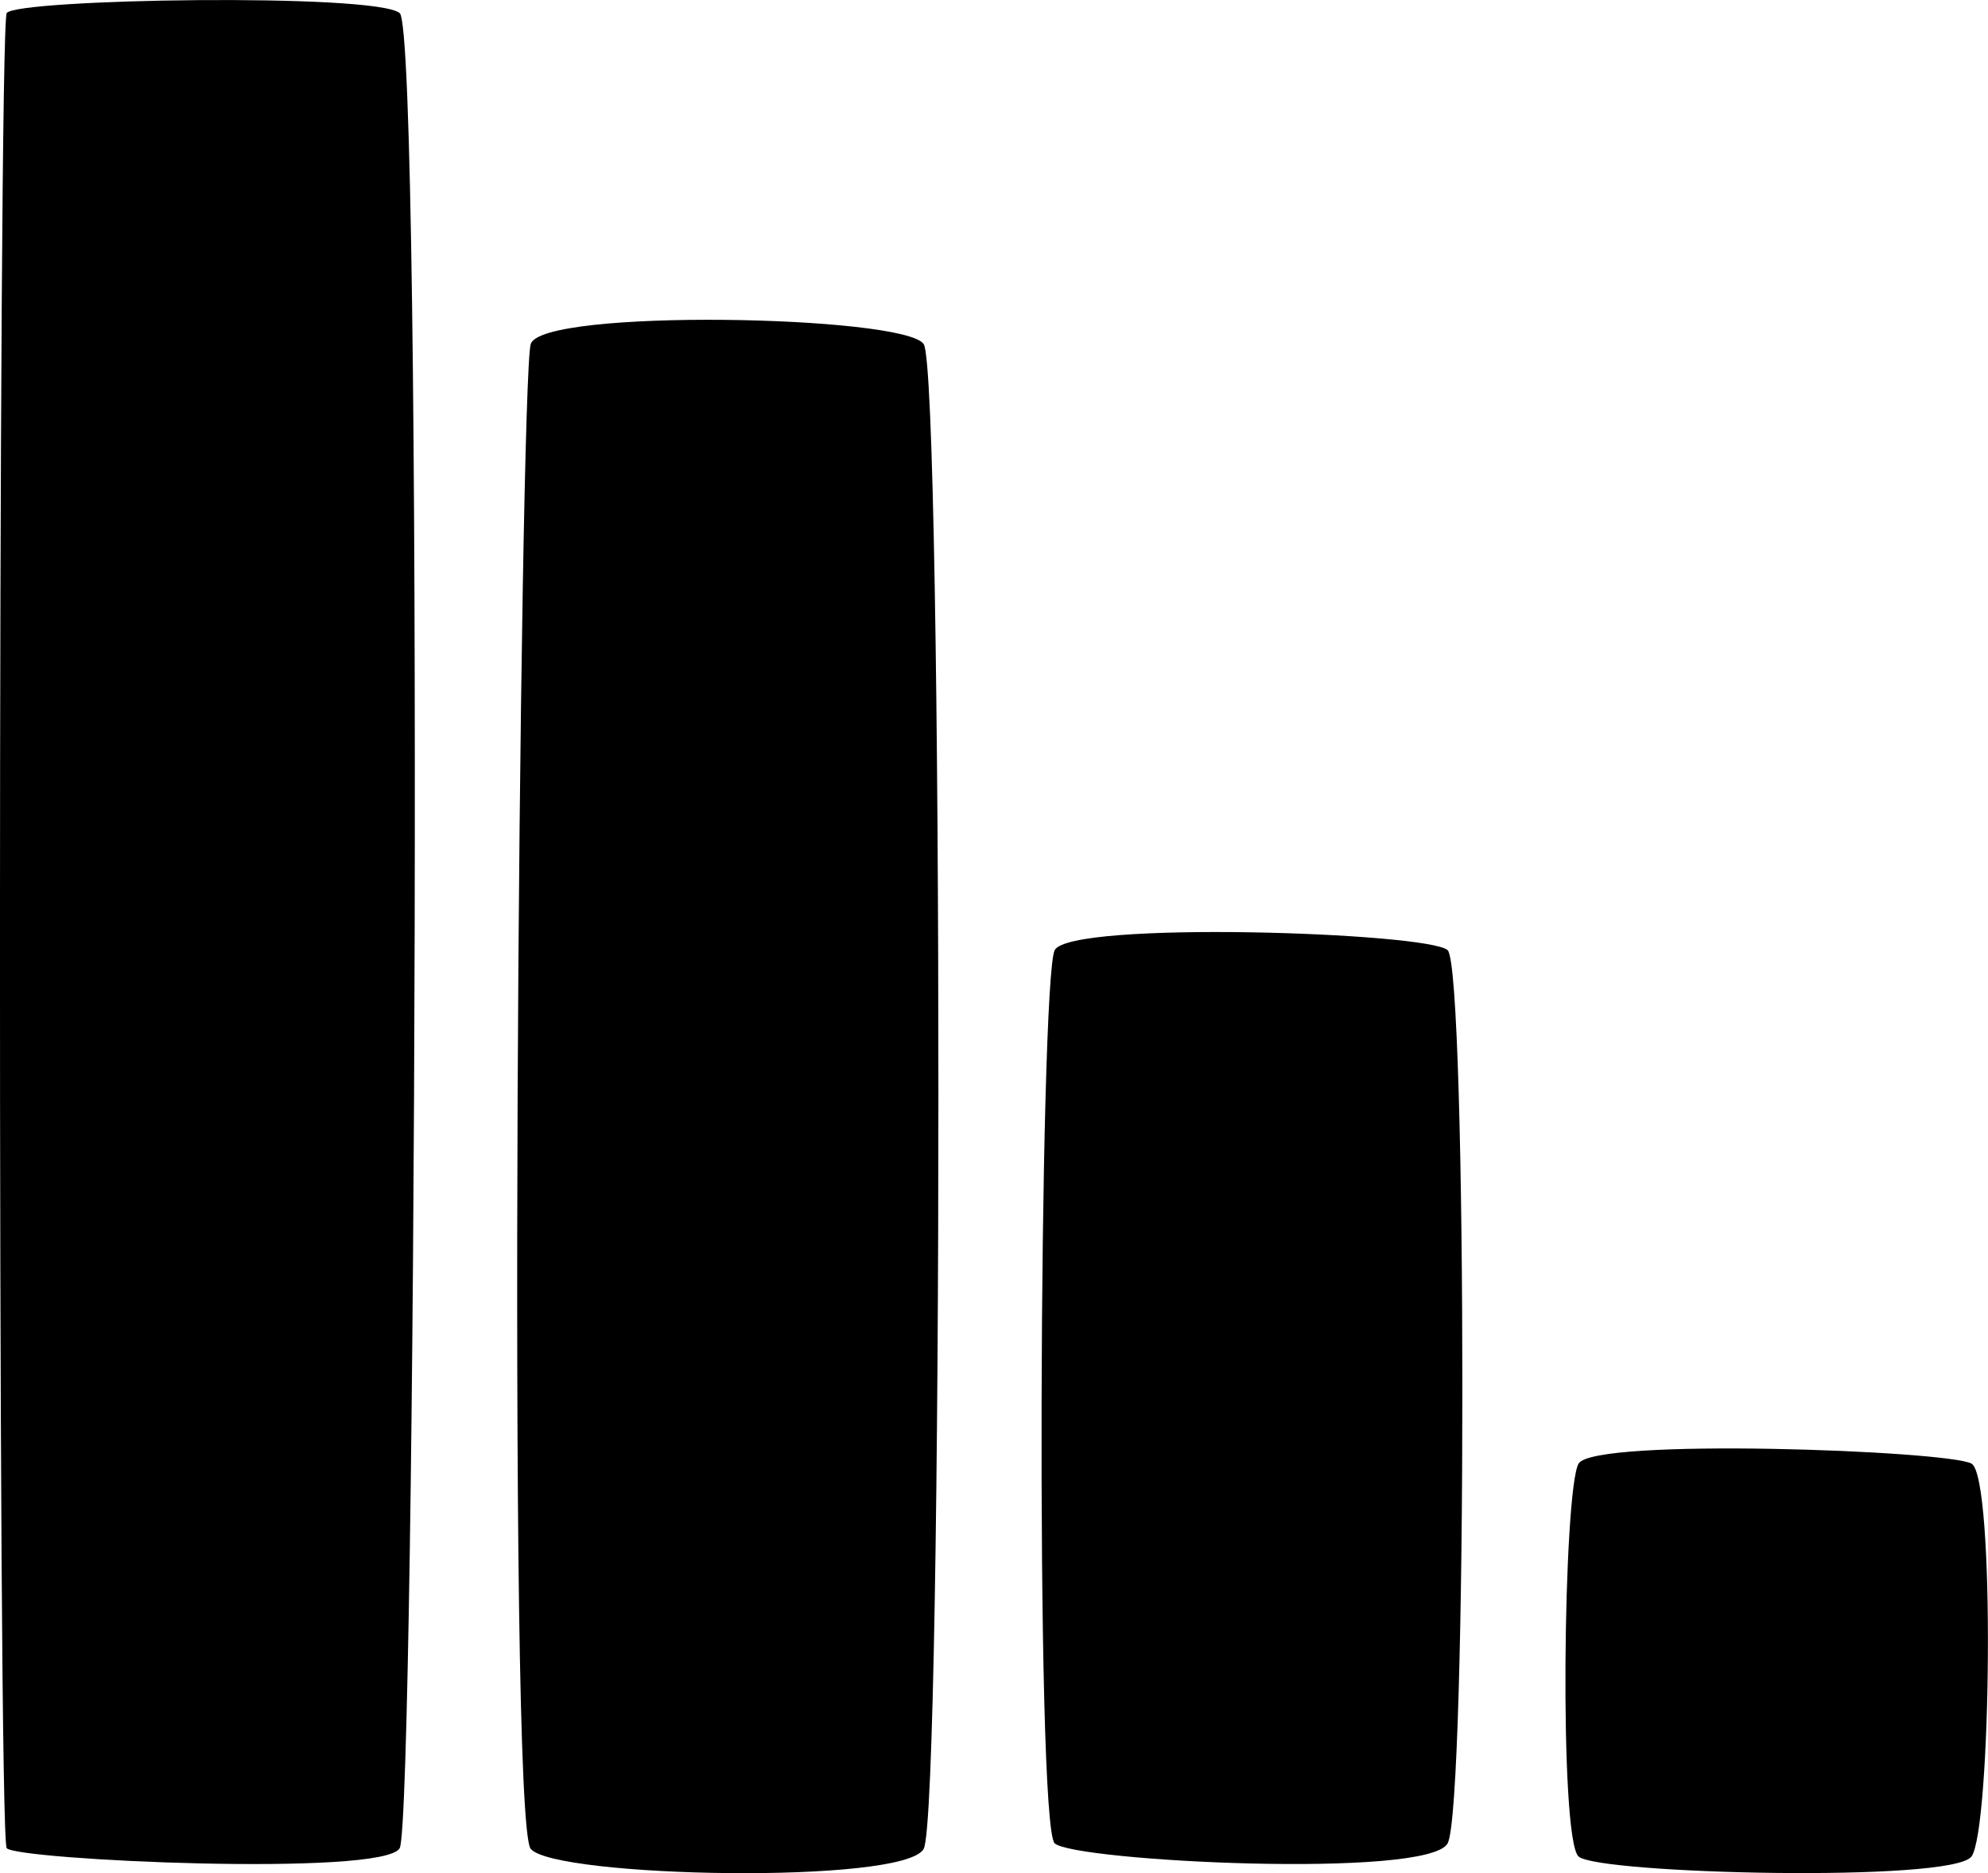 <?xml version="1.0" encoding="utf-8"?>
<!-- Generator: Adobe Illustrator 16.0.4, SVG Export Plug-In . SVG Version: 6.00 Build 0)  -->
<!DOCTYPE svg PUBLIC "-//W3C//DTD SVG 1.1//EN" "http://www.w3.org/Graphics/SVG/1.1/DTD/svg11.dtd">
<svg version="1.1" id="Capa_1" xmlns="http://www.w3.org/2000/svg" xmlns:xlink="http://www.w3.org/1999/xlink" x="0px" y="0px"
	 width="32px" height="30.146px" viewBox="0 0 32 30.146" enable-background="new 0 0 32 30.146" xml:space="preserve">
<g id="Icons">
	<g display="none" opacity="0.2">
		<path display="inline" fill="#FFFFFF" d="M-63.958-567.521c-11.282,3.636-35.885,28.28-38.51,36.152
			c-2.621,7.852,12.065,36.154,18.865,37.705c6.793,1.59,56.584-20.436,58.154-28.283
			C-23.877-529.817-52.675-571.199-63.958-567.521z"/>
		<path display="inline" fill="#FFFFFF" d="M39.011-647.679c-10.497,0.494-88.546,59.726-88.034,69.146
			c0.519,9.424,29.36,46.63,37.729,47.951c8.363,1.301,70.221-78.341,72.308-88.813C63.1-629.892,49.482-648.218,39.011-647.679z"/>
		<path display="inline" fill="#FFFFFF" d="M353.946-934.123c-10.933-15.145-35.498-16.26-56.115-3.016
			c-7.87-4.009-17.022-7.233-27.767-9.215c0,0-391.394,317.515-477.854,378.833c0,0-3.302,7.003-8.776,18.406
			c98.109,68.716,86.957,120.568,86.957,120.568c-27.149-66.916-95.885-102.037-95.905-102.037
			c-24.626,50.699-68.835,139.308-92.308,172.114c0,0-0.04,18.015,22.025,29.479c0,0,150.072-101.023,193.329-109.639
			c0,0,23.883-23.283,60.697-58.922c-20.121,10.308-43.197,20.062-52.827,20.659c-16.772,1.053-36.153-39.438-34.583-53.776
			c1.57-14.338,153.521-139.574,176.039-137.983c22.539,1.569,29.875,22.518,30.414,37.725c0.205,6.548-13.655,26.546-30.414,48.012
			c113.258-108.669,256.182-243.843,297.084-273.841c0,0,0.414-10.661-3.141-24.688C358.488-896.791,364.5-919.455,353.946-934.123z
			 M-261.458-351.526c0,0-2.542-32.479-33.638-43.818C-295.096-395.345-242.868-418.979-261.458-351.526z"/>
	</g>
	<path display="none" opacity="0.5" fill="#71C8EA" enable-background="new    " d="M1307.088-617.863l3.333,3.333
		c0,0,17-13.667,32.5-11.834c0,0,21-27.999,50-37.833c0,0,17.667-9.834,7.167-30.667s-24.327-12.937-31.167-8
		c-9.583,6.916-39.771,40.322-51.5,56.333C1317.421-646.531,1320.921-630.197,1307.088-617.863z"/>
	<g>
		<path d="M31.734,23.555c0.388,0.211,0.316,5.902,0,6.324c-0.314,0.422-6.008,0.281-6.324,0c-0.317-0.28-0.246-5.902,0-6.324
			C25.656,23.133,31.348,23.344,31.734,23.555z"/>
		<path d="M23.302,15.292c0.316,0.287,0.316,13.8,0,14.375c-0.315,0.576-6.009,0.288-6.325,0c-0.316-0.287-0.246-13.896,0-14.375
			S22.984,15.004,23.302,15.292z"/>
		<path d="M14.868,5.537c0.316,0.461,0.316,23.644,0,24.219c-0.316,0.577-5.938,0.462-6.325,0c-0.387-0.461-0.176-23.643,0-24.219
			S14.551,5.075,14.868,5.537z"/>
		<path d="M0.108,0.211c0.141-0.23,5.939-0.327,6.326,0c0.387,0.328,0.255,29.067,0,29.533c-0.255,0.465-6.176,0.191-6.326,0
			C-0.041,29.552-0.032,0.444,0.108,0.211z"/>
	</g>
</g>
</svg>
